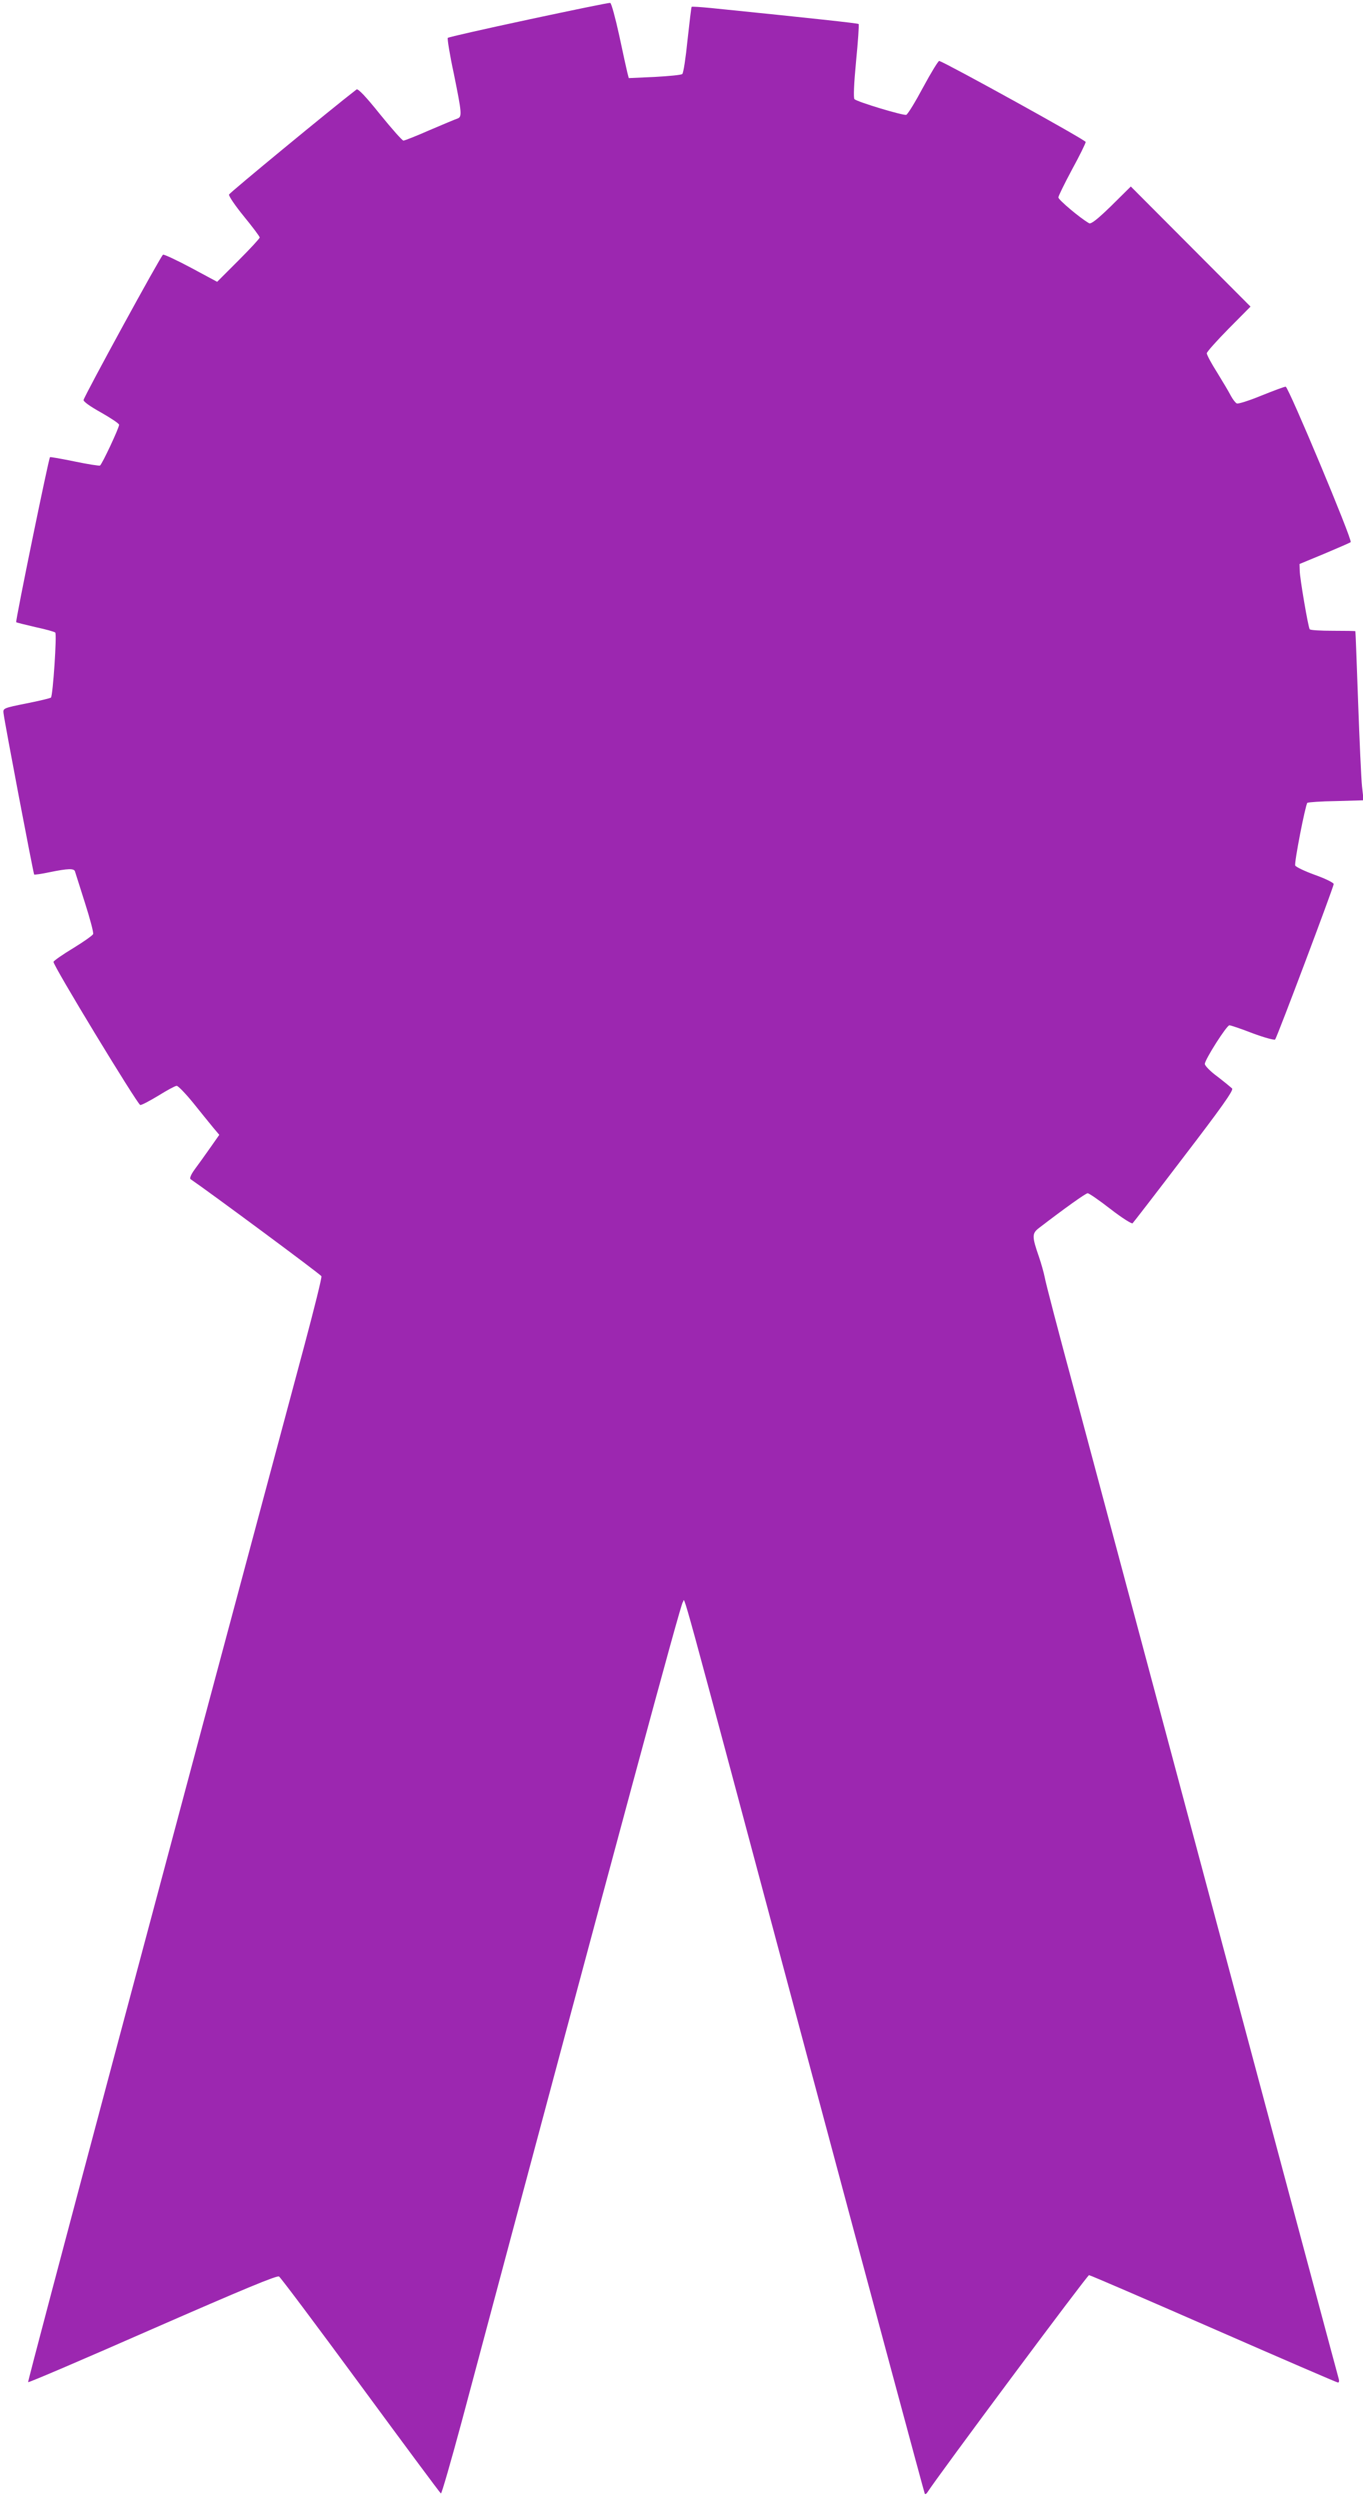 <?xml version="1.0" standalone="no"?>
<!DOCTYPE svg PUBLIC "-//W3C//DTD SVG 20010904//EN"
 "http://www.w3.org/TR/2001/REC-SVG-20010904/DTD/svg10.dtd">
<svg version="1.0" xmlns="http://www.w3.org/2000/svg"
 width="698pt" height="1280pt" viewBox="0 0 698 1280"
 preserveAspectRatio="xMidYMid meet">
<g transform="translate(0,1280) scale(0.1,-0.1)"
fill="#9c27b0" stroke="none">
<path d="M2707 12700 c-224 -48 -410 -90 -414 -94 -3 -3 10 -86 31 -183 41
-202 43 -221 19 -230 -10 -3 -74 -30 -142 -59 -68 -30 -129 -54 -135 -54 -6 0
-60 61 -120 135 -72 90 -112 132 -120 127 -125 -96 -649 -528 -653 -538 -3 -7
32 -58 76 -112 45 -55 81 -103 81 -108 0 -5 -49 -58 -109 -118 l-109 -109
-134 72 c-73 39 -138 69 -143 67 -10 -3 -401 -719 -407 -744 -2 -8 35 -34 89
-64 51 -29 93 -57 93 -63 0 -16 -87 -202 -98 -209 -4 -2 -63 7 -130 21 -68 14
-124 24 -126 22 -7 -7 -178 -841 -173 -845 2 -2 46 -13 98 -25 52 -11 98 -24
102 -28 9 -9 -12 -322 -22 -333 -3 -3 -60 -17 -126 -30 -116 -23 -120 -25
-117 -49 4 -41 153 -823 157 -827 2 -2 38 3 80 12 93 19 124 20 129 4 2 -7 25
-79 51 -161 26 -81 45 -153 42 -160 -3 -7 -48 -39 -102 -72 -53 -32 -99 -64
-101 -70 -6 -13 428 -727 444 -733 6 -2 47 20 92 47 45 28 87 51 95 51 7 0 45
-39 84 -87 39 -49 85 -105 102 -126 l32 -38 -47 -67 c-26 -37 -61 -86 -79
-110 -19 -26 -27 -46 -21 -50 94 -64 667 -488 670 -497 3 -6 -36 -162 -85
-346 -709 -2642 -1421 -5313 -1417 -5317 3 -3 290 120 638 273 462 202 637
275 647 268 9 -6 197 -257 419 -559 222 -302 406 -550 410 -552 4 -1 52 166
107 370 816 3057 1123 4192 1132 4195 15 5 -56 266 638 -2332 328 -1227 599
-2232 601 -2235 3 -2 8 0 12 6 52 82 820 1114 829 1114 6 0 293 -124 638 -275
345 -151 632 -275 637 -275 5 0 7 8 4 18 -3 9 -278 1036 -611 2282 -333 1246
-669 2501 -746 2790 -78 288 -145 545 -149 570 -5 25 -18 71 -29 103 -37 107
-37 121 1 150 129 99 238 177 248 177 7 0 59 -36 117 -81 58 -45 109 -77 113
-73 5 5 124 159 264 343 190 248 253 337 246 347 -6 6 -40 34 -75 61 -36 26
-65 56 -65 65 0 22 112 198 126 198 6 0 60 -18 119 -41 59 -22 111 -36 115
-32 10 11 300 782 300 796 0 7 -43 28 -96 47 -53 19 -98 41 -101 48 -6 14 52
310 62 321 4 3 70 8 147 9 l141 4 -8 71 c-4 40 -13 234 -20 432 -7 198 -13
361 -14 363 0 1 -52 2 -115 2 -63 0 -117 3 -119 8 -8 12 -51 264 -51 300 l-1
34 128 53 c71 30 131 56 134 59 10 10 -319 796 -333 796 -7 0 -63 -21 -125
-46 -61 -25 -117 -43 -125 -40 -7 3 -20 20 -30 38 -9 18 -41 72 -70 119 -30
47 -54 92 -54 100 0 7 51 64 112 126 l112 113 -306 307 -307 308 -100 -99
c-72 -70 -104 -95 -114 -89 -47 27 -157 120 -157 132 0 7 32 72 70 143 39 71
70 135 70 141 0 10 -704 399 -750 415 -4 2 -41 -58 -82 -134 -40 -75 -79 -139
-87 -142 -14 -5 -248 65 -265 80 -6 5 -3 79 8 194 10 102 16 188 13 191 -5 4
-234 29 -757 82 -52 5 -96 8 -98 6 -2 -2 -11 -78 -21 -169 -9 -91 -21 -170
-27 -175 -5 -5 -69 -11 -141 -15 l-133 -6 -7 27 c-4 16 -23 102 -42 192 -20
91 -40 165 -46 166 -5 2 -193 -37 -418 -85z"/>
</g>
</svg>
